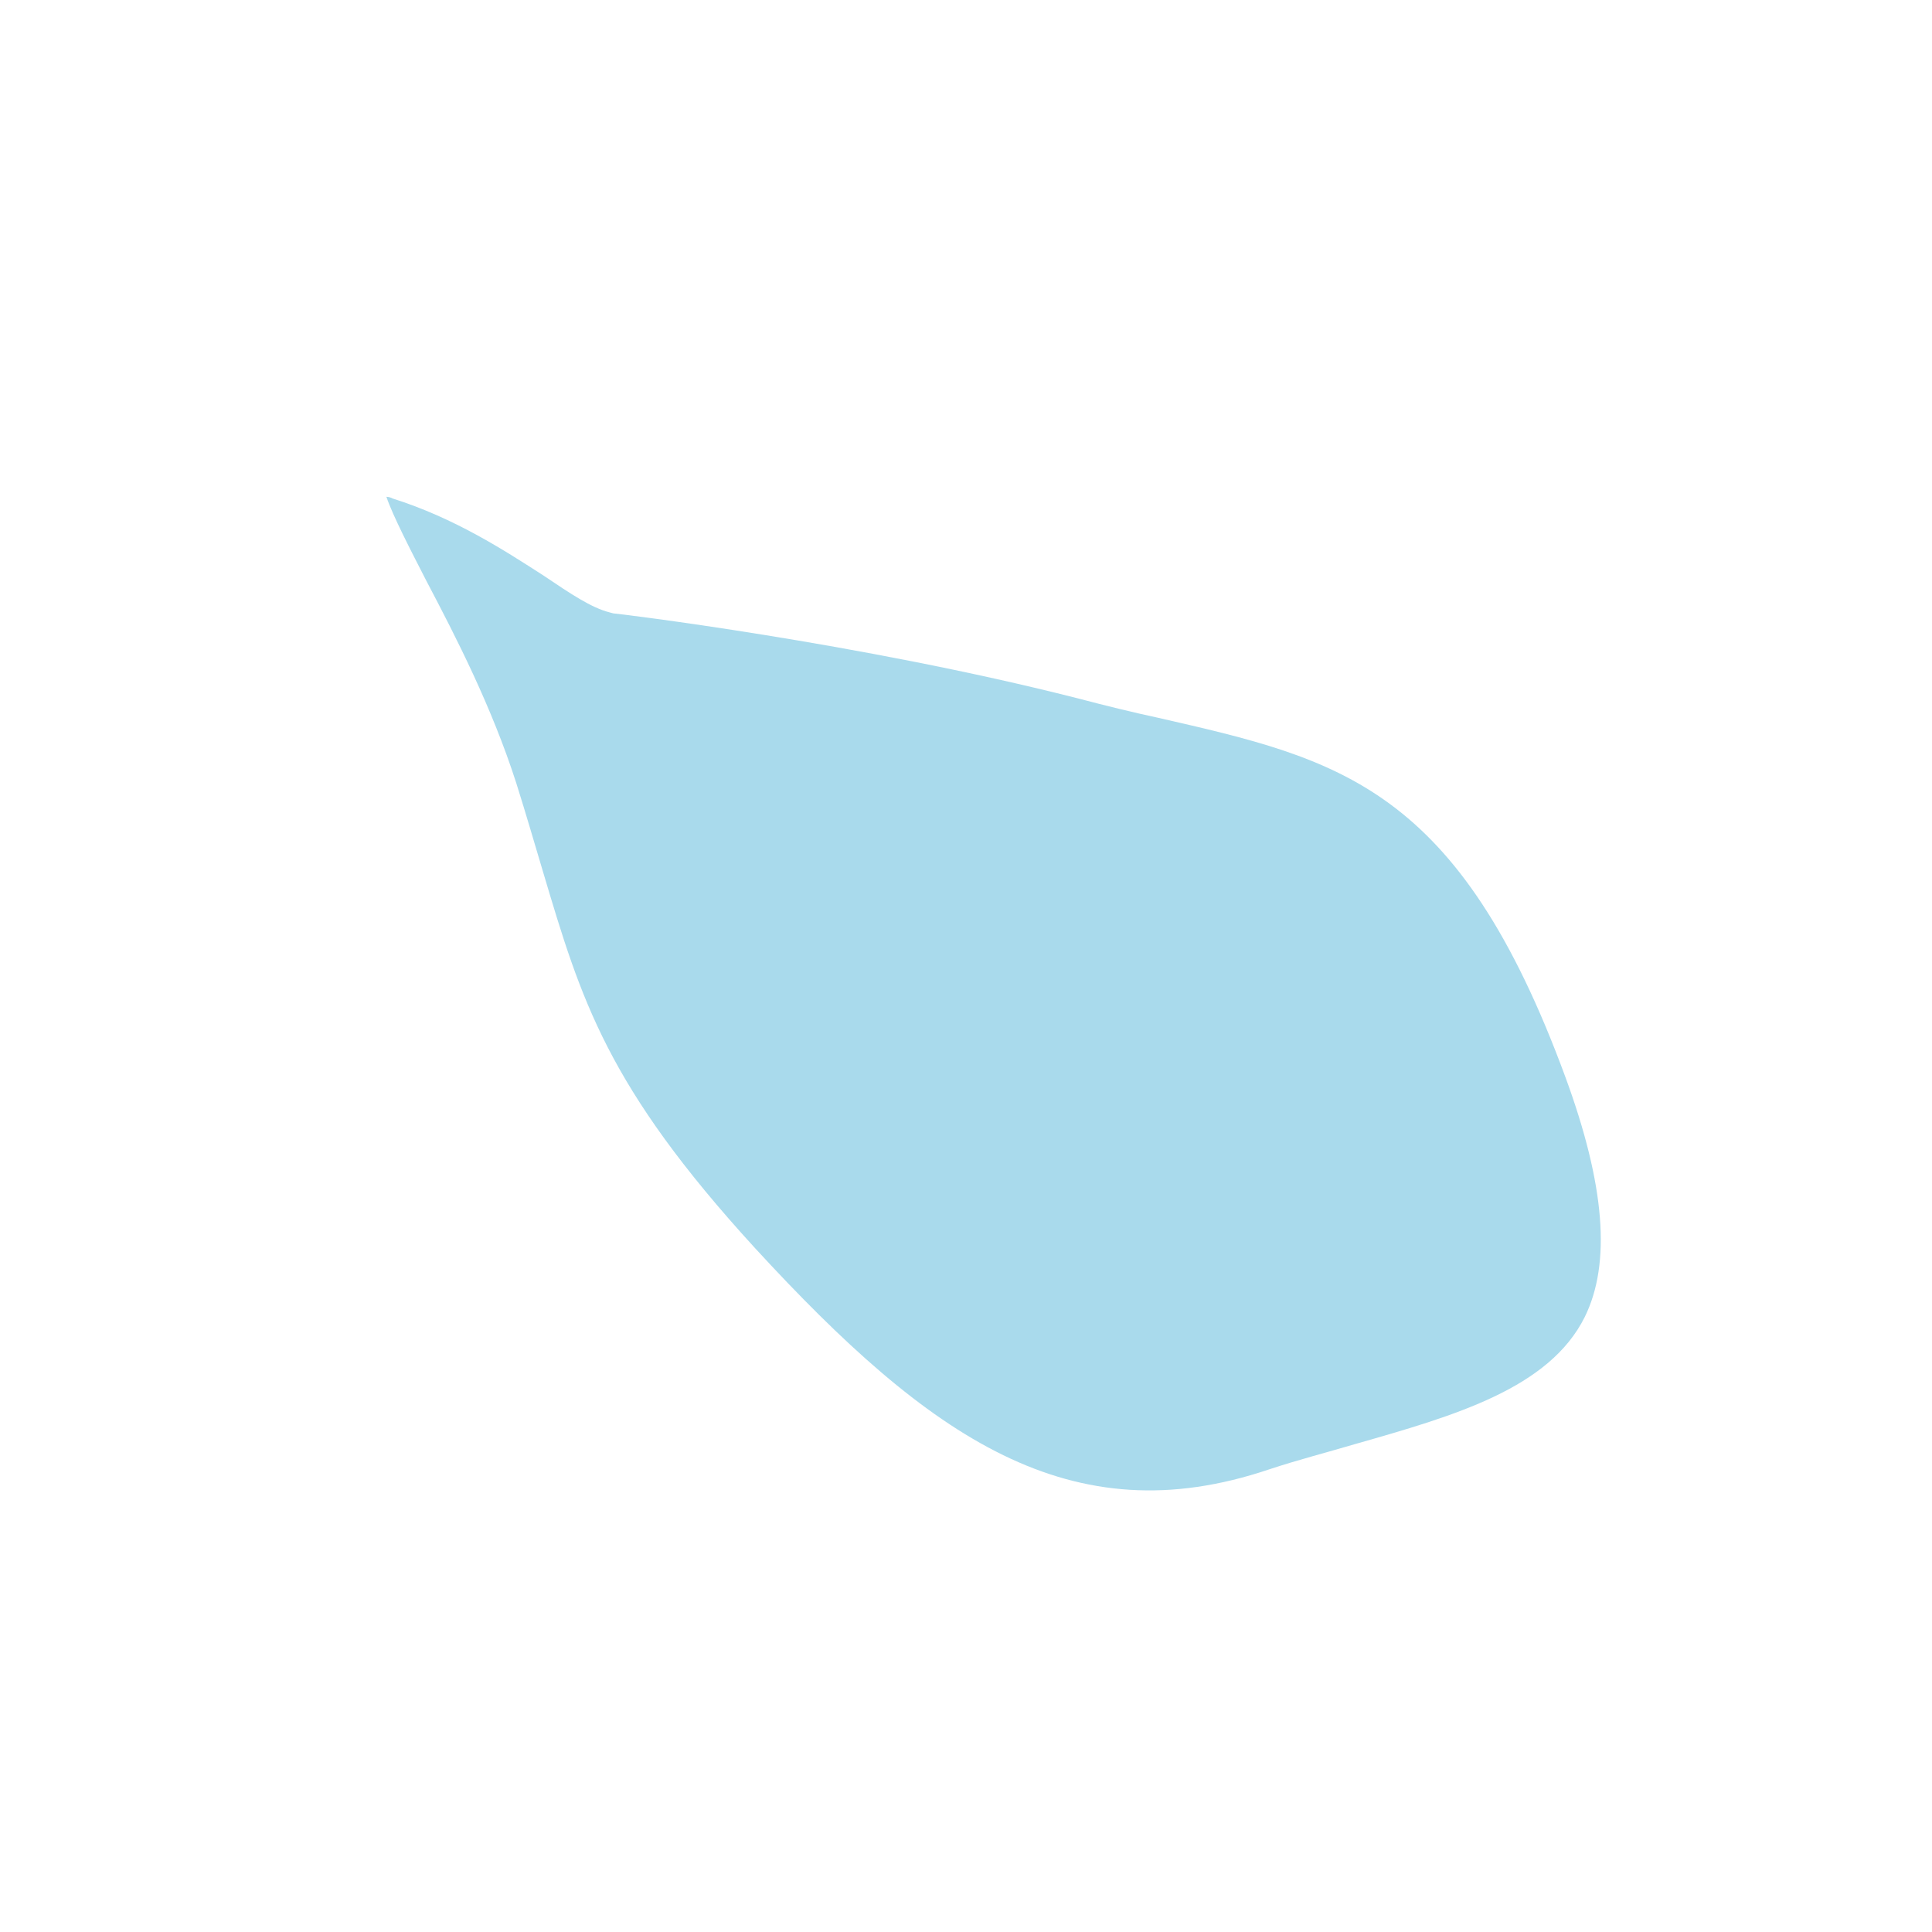 <?xml version="1.0" encoding="UTF-8"?>
<svg width="35px" height="35px" viewBox="0 0 35 35" version="1.1" xmlns="http://www.w3.org/2000/svg" xmlns:xlink="http://www.w3.org/1999/xlink">
    <title>Bremen</title>
    <g id="Bremen" stroke="none" stroke-width="1" fill="none" fill-rule="evenodd">
        <path d="M9.352,14.184 C9.535,14.764 9.687,15.292 9.836,15.789 C10.531,18.124 10.993,19.677 13.68,22.613 C16.846,26.056 19.398,27.832 22.992,26.619 C23.505,26.449 24.035,26.313 24.548,26.161 C26.358,25.646 28.066,25.153 28.71,23.857 C29.189,22.884 29.075,21.466 28.363,19.524 C26.421,14.236 24.268,13.756 20.988,13.005 C20.521,12.905 20.025,12.783 19.512,12.648 C15.549,11.64 11.158,11.112 11.111,11.112 L11.044,11.094 C10.713,11.011 10.332,10.754 9.853,10.431 C9.136,9.969 8.242,9.388 7.114,9.031 C7.085,9.013 7.034,9 7,9 C7.114,9.34 7.449,9.986 7.729,10.532 C8.259,11.539 8.907,12.8 9.352,14.184" id="Fill-1-Copy-17" fill="#A9DAEC"></path>
    </g>
</svg>